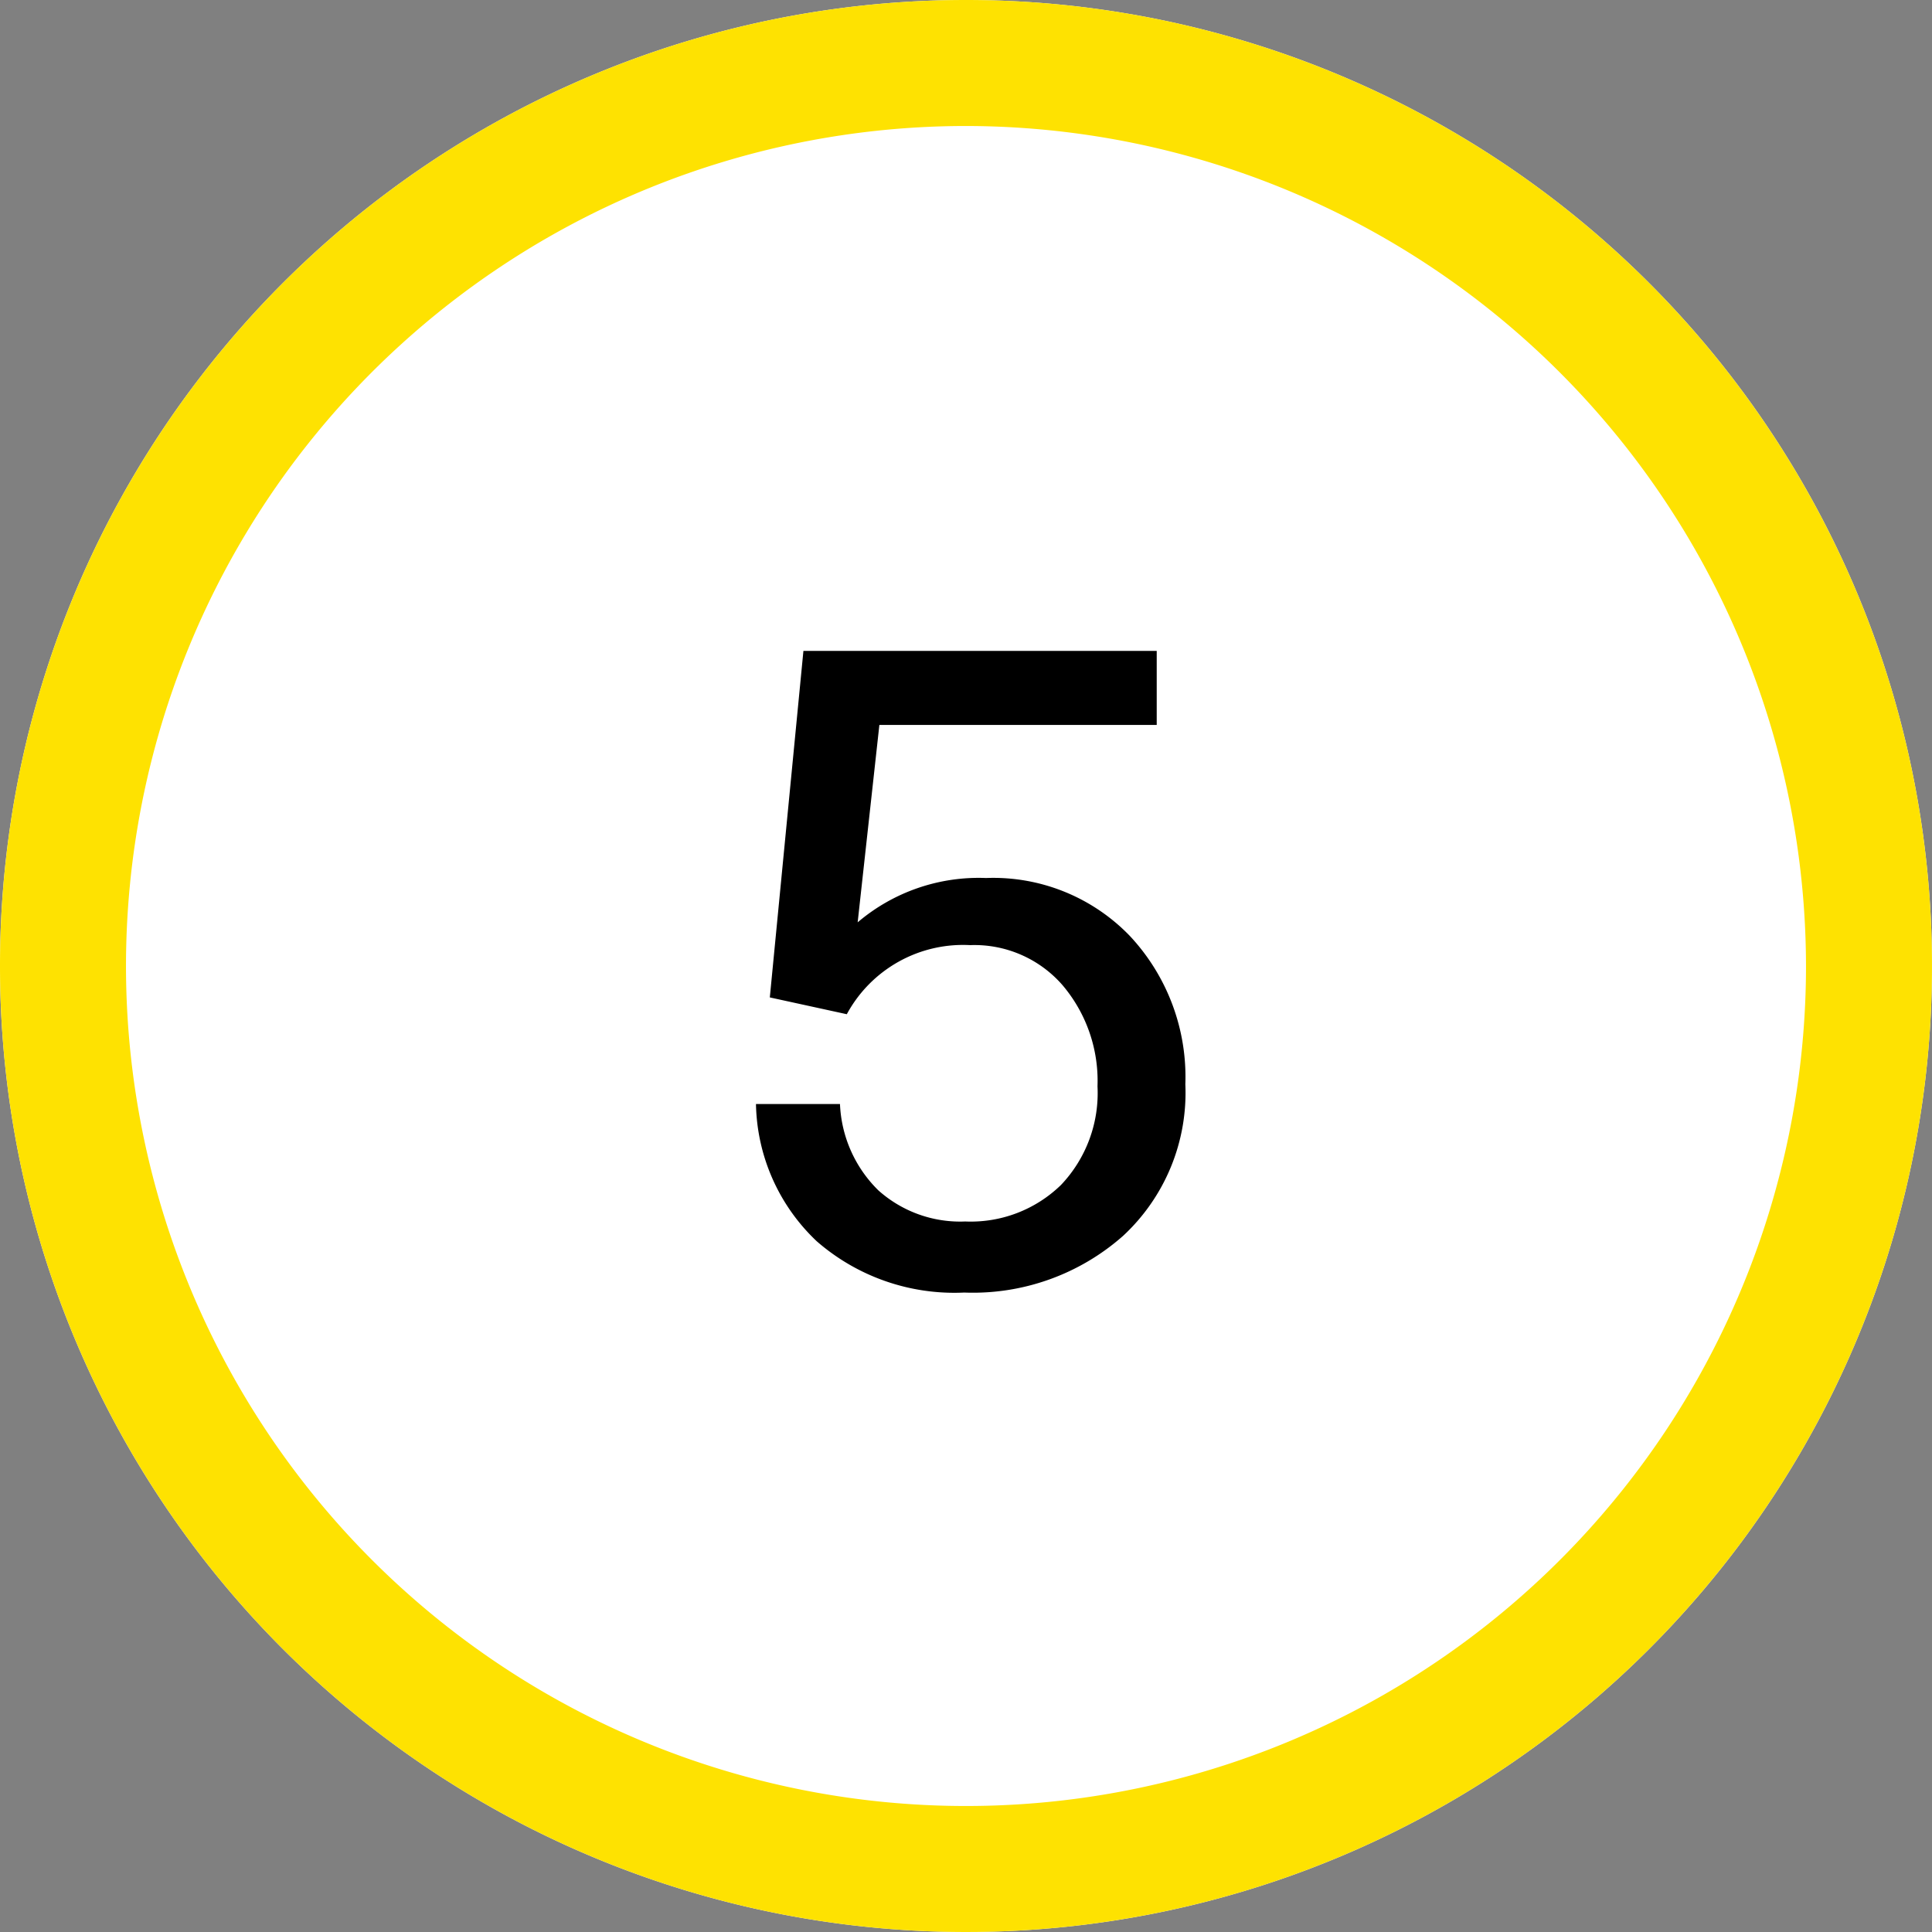 <svg xmlns="http://www.w3.org/2000/svg" width="92" height="92" viewBox="0 0 92 92">
  <rect x="0" y="0" width="92" height="92" fill="#808080" stroke="none"/>
  <g id="グループ_10052" data-name="グループ 10052" transform="translate(-3139 -2652)">
    <path id="パス_49285" data-name="パス 49285" d="M46,0A46,46,0,1,1,0,46,46,46,0,0,1,46,0Z" transform="translate(3139 2652)" fill="#fff"/>
    <path id="パス_49285_-_アウトライン" data-name="パス 49285 - アウトライン" d="M46,6A40,40,0,1,0,86,46,40.045,40.045,0,0,0,46,6m0-6A46,46,0,1,1,0,46,46,46,0,0,1,46,0Z" transform="translate(3139 2652)" fill="#fee201"/>
    <path id="パス_49286" data-name="パス 49286" d="M.752-19.27A9.03,9.03,0,0,1,7.614-16.5a9.829,9.829,0,0,1,2.632,7.05A9.293,9.293,0,0,1,7.285-2.233,10.791,10.791,0,0,1-.282.47,9.967,9.967,0,0,1-7.308-1.974,9.212,9.212,0,0,1-10.2-8.507H-6.2A6.112,6.112,0,0,0-4.371-4.395,5.844,5.844,0,0,0-.235-2.914,6.165,6.165,0,0,0,4.324-4.653a6.351,6.351,0,0,0,1.739-4.7A7.042,7.042,0,0,0,4.395-14.17,5.56,5.56,0,0,0,0-16.074a6.293,6.293,0,0,0-5.875,3.29l-3.666-.8,1.6-16.5H8.883v3.525H-4.324l-1.034,9.4A8.894,8.894,0,0,1,.752-19.27Z" transform="translate(3185.199 2713.08)"/>
  </g>
</svg>

